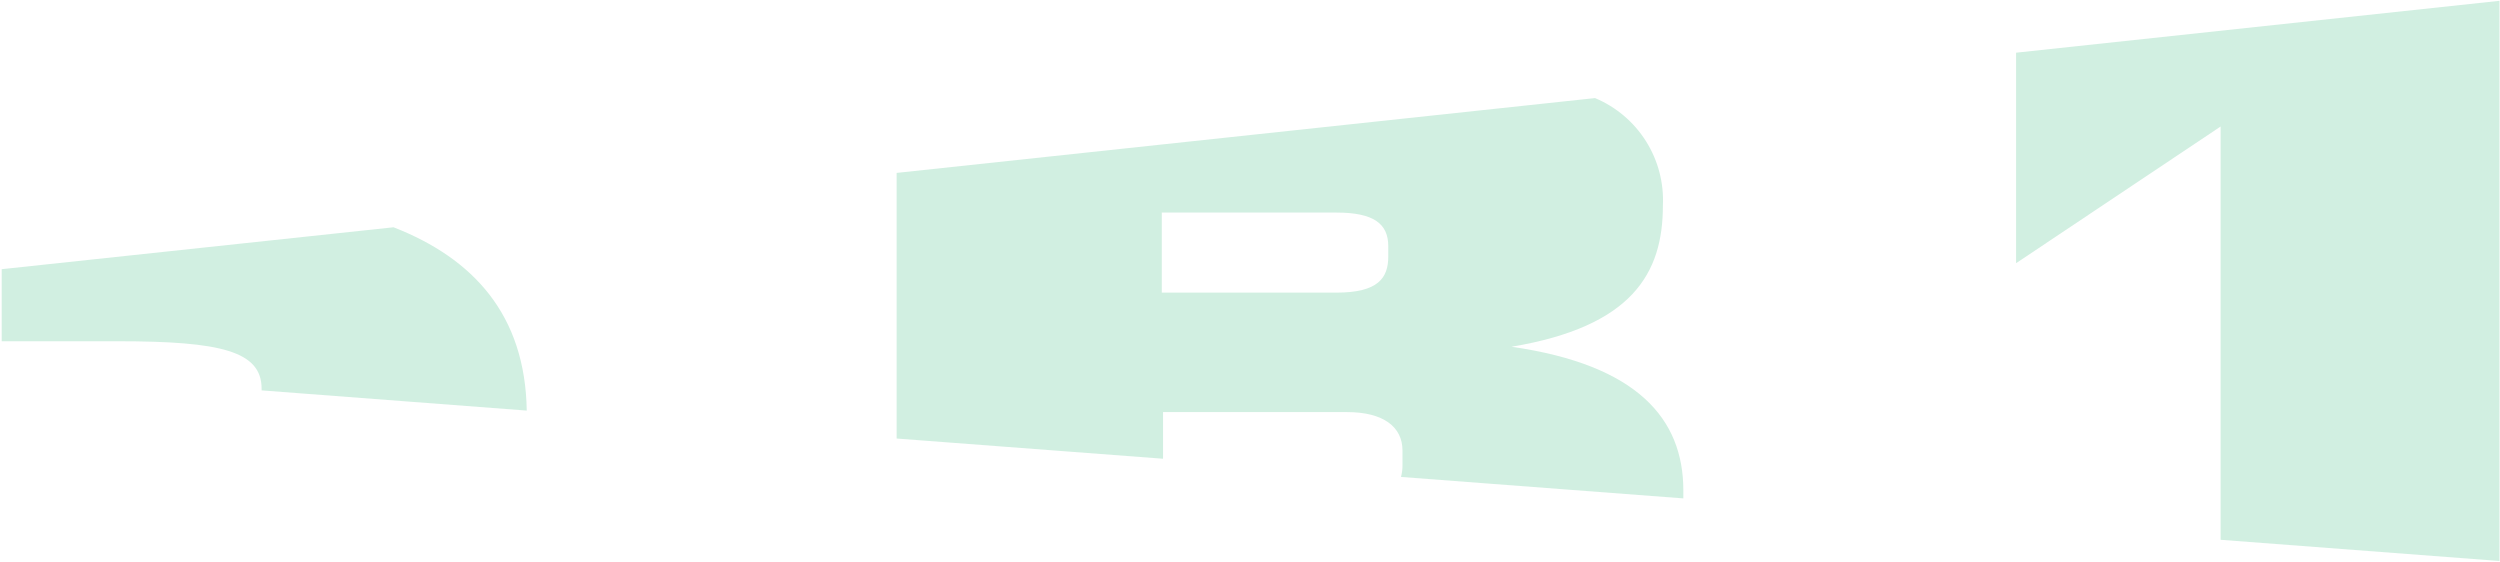 <?xml version="1.0" encoding="UTF-8"?> <svg xmlns="http://www.w3.org/2000/svg" width="1107" height="249" viewBox="0 0 1107 249" fill="none"> <path d="M115.837 172.864V172.091C115.837 155.525 97.834 151.107 52.33 151.107H0.752V119.191L174.264 100.637C209.606 114.442 232.58 139.401 233.243 181.81L115.837 172.864Z" fill="#D1EFE1"></path> <path d="M1106.77 0.359V248.408L983.287 239.021V56.021L892.721 116.543V23.331L1106.77 0.359Z" fill="#D1EFE1"></path> <path d="M669.286 153.539C722.743 144.593 736.328 121.069 736.328 91.029C736.815 80.971 734.191 71.007 728.816 62.49C723.441 53.974 715.574 47.319 706.284 43.43V43.43L397.033 76.562V194.181L514.992 203.127V182.474H596.501C612.516 182.474 621.02 188.99 621.02 199.482V205.998C621.038 207.751 620.817 209.497 620.359 211.189L745.383 220.687C745.383 219.472 745.383 218.257 745.383 216.932C745.273 185.567 725.283 161.601 669.286 153.539ZM614.726 113.56C614.726 123.058 610.307 129.574 591.752 129.574H514.44V94.122H591.752C608.319 94.122 614.726 99.092 614.726 109.031V113.56Z" fill="#D1EFE1"></path> </svg> 